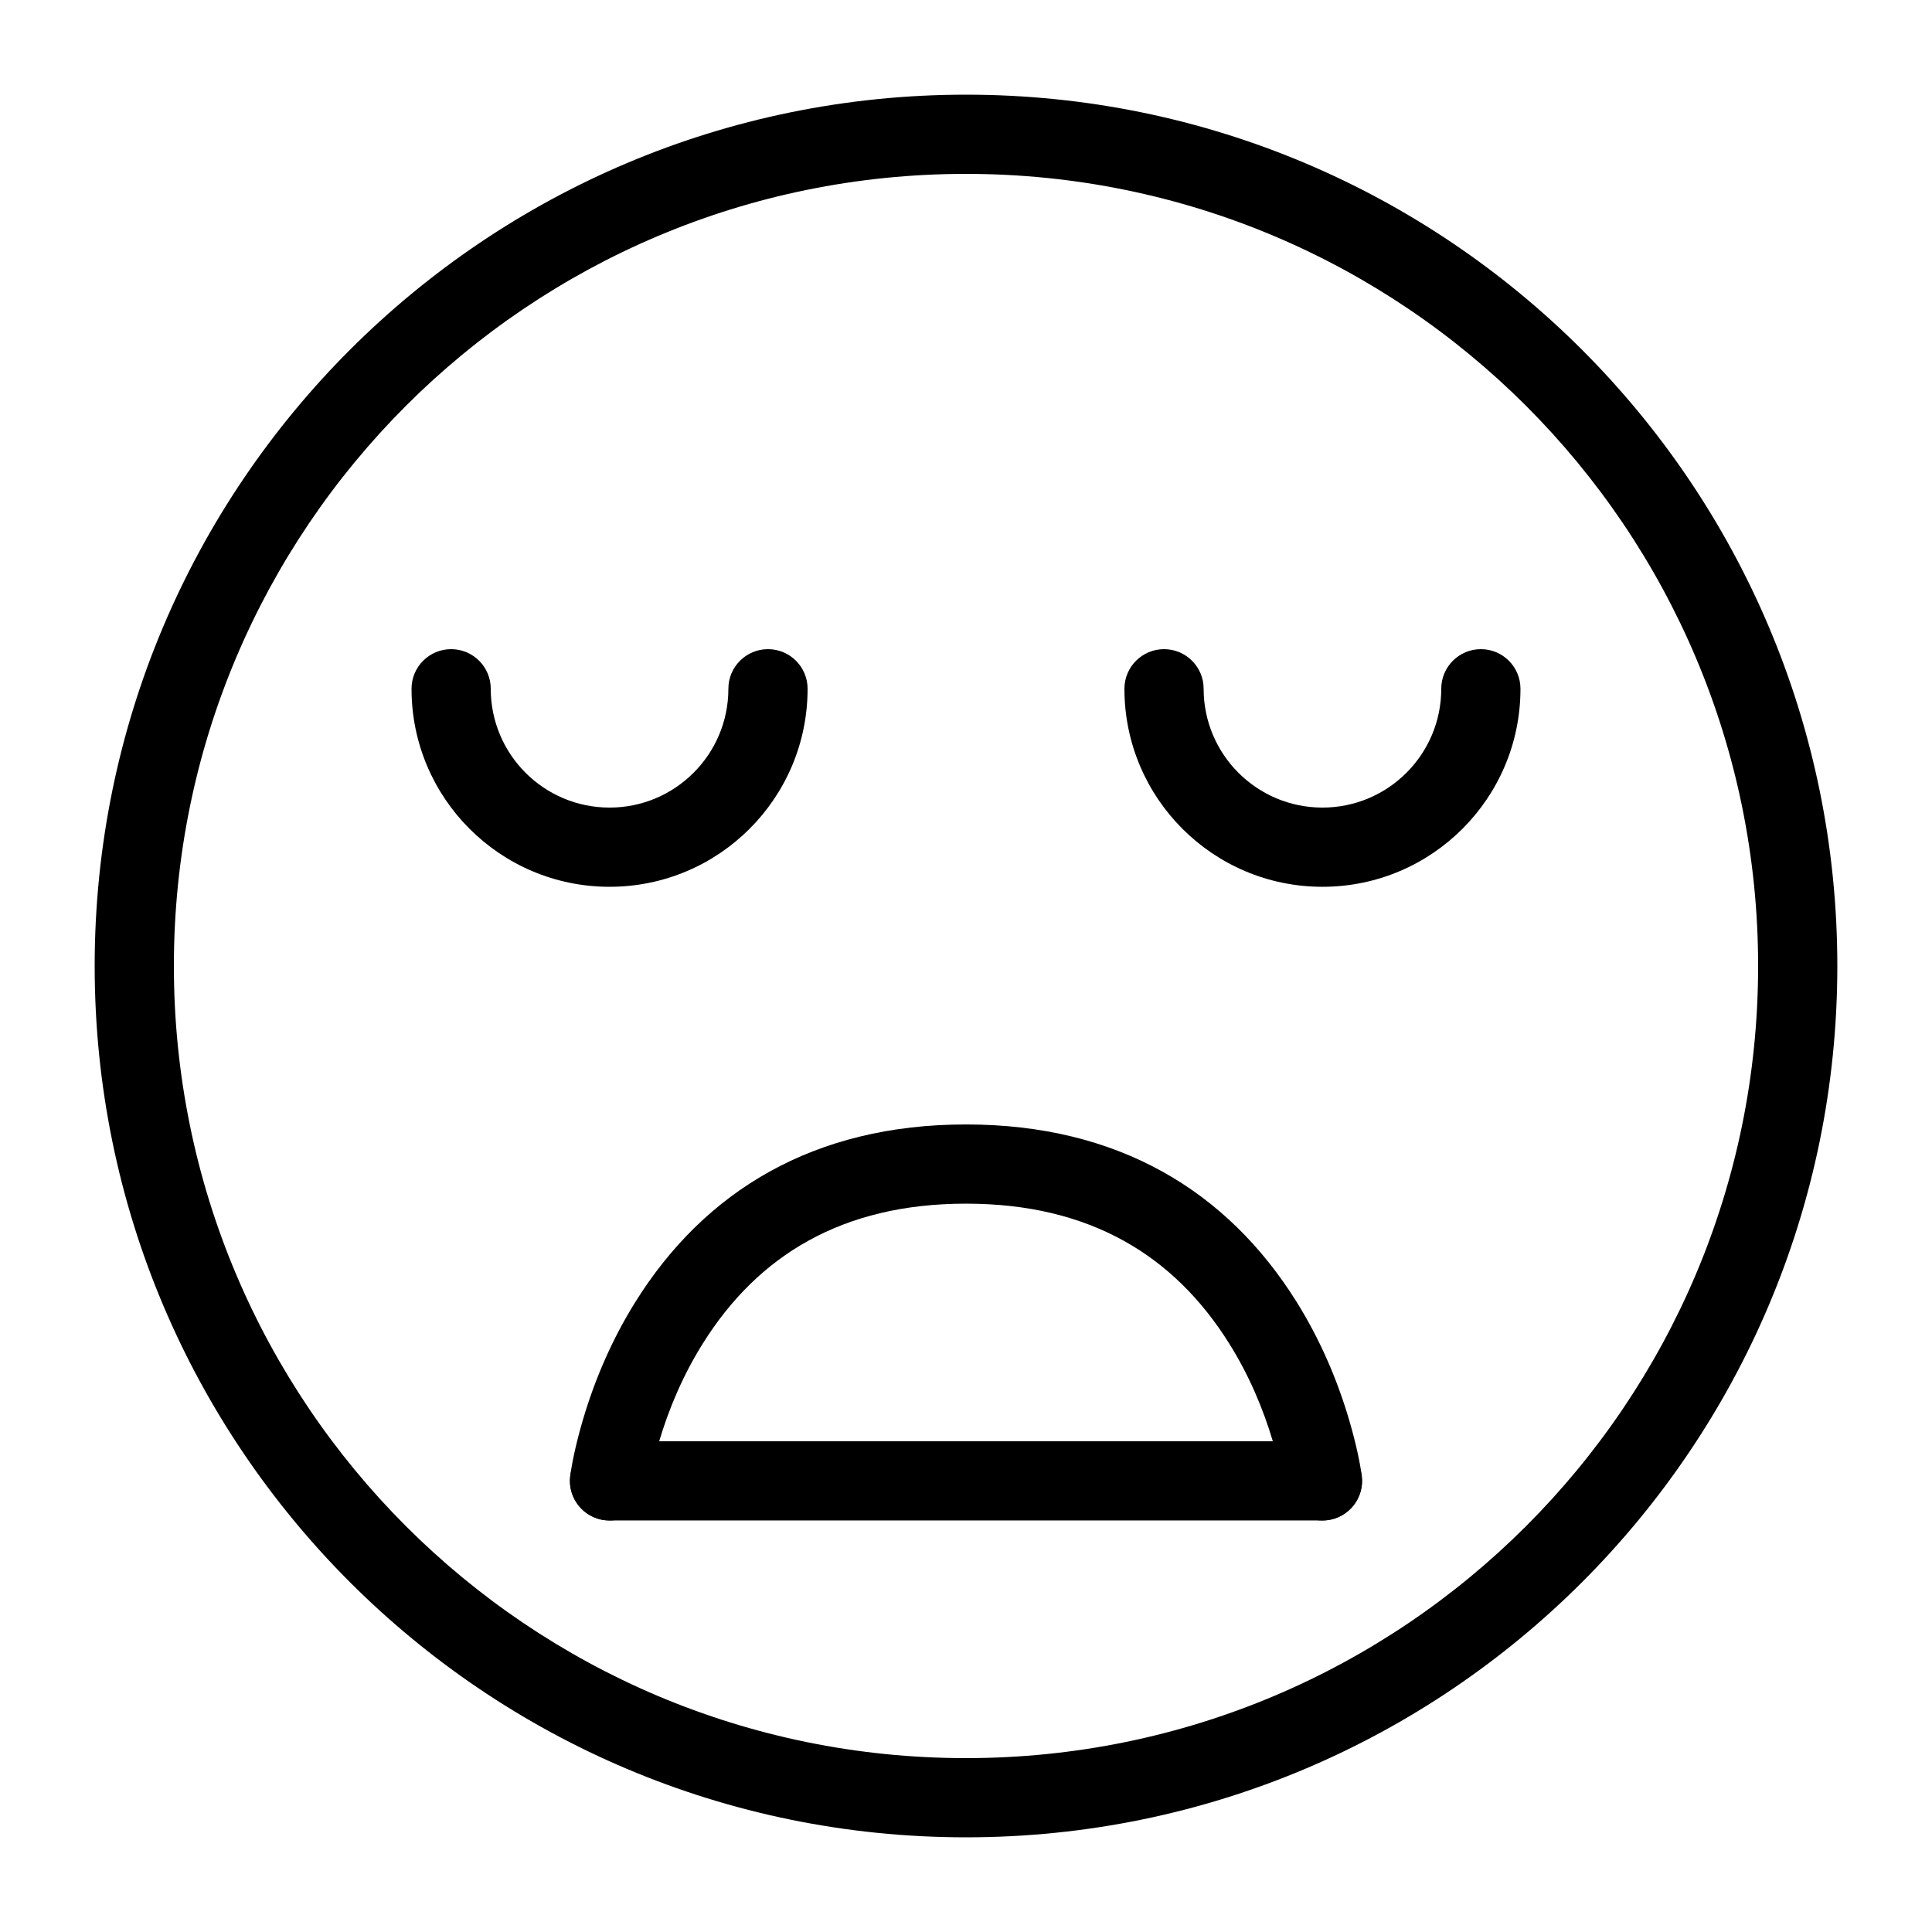<?xml version="1.0" encoding="UTF-8"?>
<!-- Uploaded to: SVG Repo, www.svgrepo.com, Generator: SVG Repo Mixer Tools -->
<svg fill="#000000" width="800px" height="800px" version="1.1" viewBox="144 144 512 512" xmlns="http://www.w3.org/2000/svg">
 <g fill-rule="evenodd">
  <path d="m630.91 400c0-127.53-103.38-230.91-230.91-230.91-127.53 0-230.91 103.38-230.91 230.91 0 127.53 103.38 230.91 230.91 230.91 127.53 0 230.91-103.38 230.91-230.91zm-440.83 0c0-115.94 93.984-209.92 209.92-209.92 115.93 0 209.92 93.984 209.92 209.92 0 115.93-93.984 209.92-209.92 209.92-115.94 0-209.92-93.984-209.92-209.92z"/>
  <path d="m305.54 379.01c28.984 0 52.48-23.496 52.48-52.48 0-5.797-4.699-10.496-10.496-10.496s-10.496 4.699-10.496 10.496c0 17.391-14.098 31.488-31.488 31.488s-31.488-14.098-31.488-31.488c0-5.797-4.699-10.496-10.496-10.496s-10.496 4.699-10.496 10.496c0 28.984 23.496 52.48 52.48 52.48z"/>
  <path d="m494.46 379.01c28.984 0 52.48-23.496 52.48-52.48 0-5.797-4.699-10.496-10.496-10.496-5.797 0-10.496 4.699-10.496 10.496 0 17.391-14.098 31.488-31.488 31.488-17.387 0-31.484-14.098-31.484-31.488 0-5.797-4.699-10.496-10.496-10.496s-10.496 4.699-10.496 10.496c0 28.984 23.496 52.48 52.477 52.48z"/>
  <path d="m494.46 546.94c5.797 0 10.496-4.699 10.496-10.496 0-5.797-4.699-10.496-10.496-10.496h-188.93c-5.797 0-10.496 4.699-10.496 10.496 0 5.797 4.699 10.496 10.496 10.496z"/>
  <path d="m318.59 526.29c2.637-8.973 6.465-17.945 11.668-26.25 14.602-23.32 36.914-37.059 69.746-37.059 32.828 0 55.141 13.738 69.742 37.059 5.203 8.305 9.031 17.277 11.668 26.25 1.566 5.332 2.371 9.387 2.641 11.488 0.734 5.75 5.988 9.82 11.738 9.086s9.82-5.988 9.086-11.738c-0.402-3.148-1.422-8.277-3.324-14.754-3.144-10.703-7.715-21.414-14.016-31.477-18.262-29.16-47.078-46.906-87.535-46.906-40.461 0-69.273 17.746-87.539 46.906-6.301 10.062-10.871 20.773-14.016 31.477-1.902 6.477-2.922 11.605-3.324 14.754-0.73 5.75 3.336 11.004 9.086 11.738s11.004-3.336 11.738-9.086c0.27-2.102 1.074-6.156 2.641-11.488z"/>
 </g>
</svg>